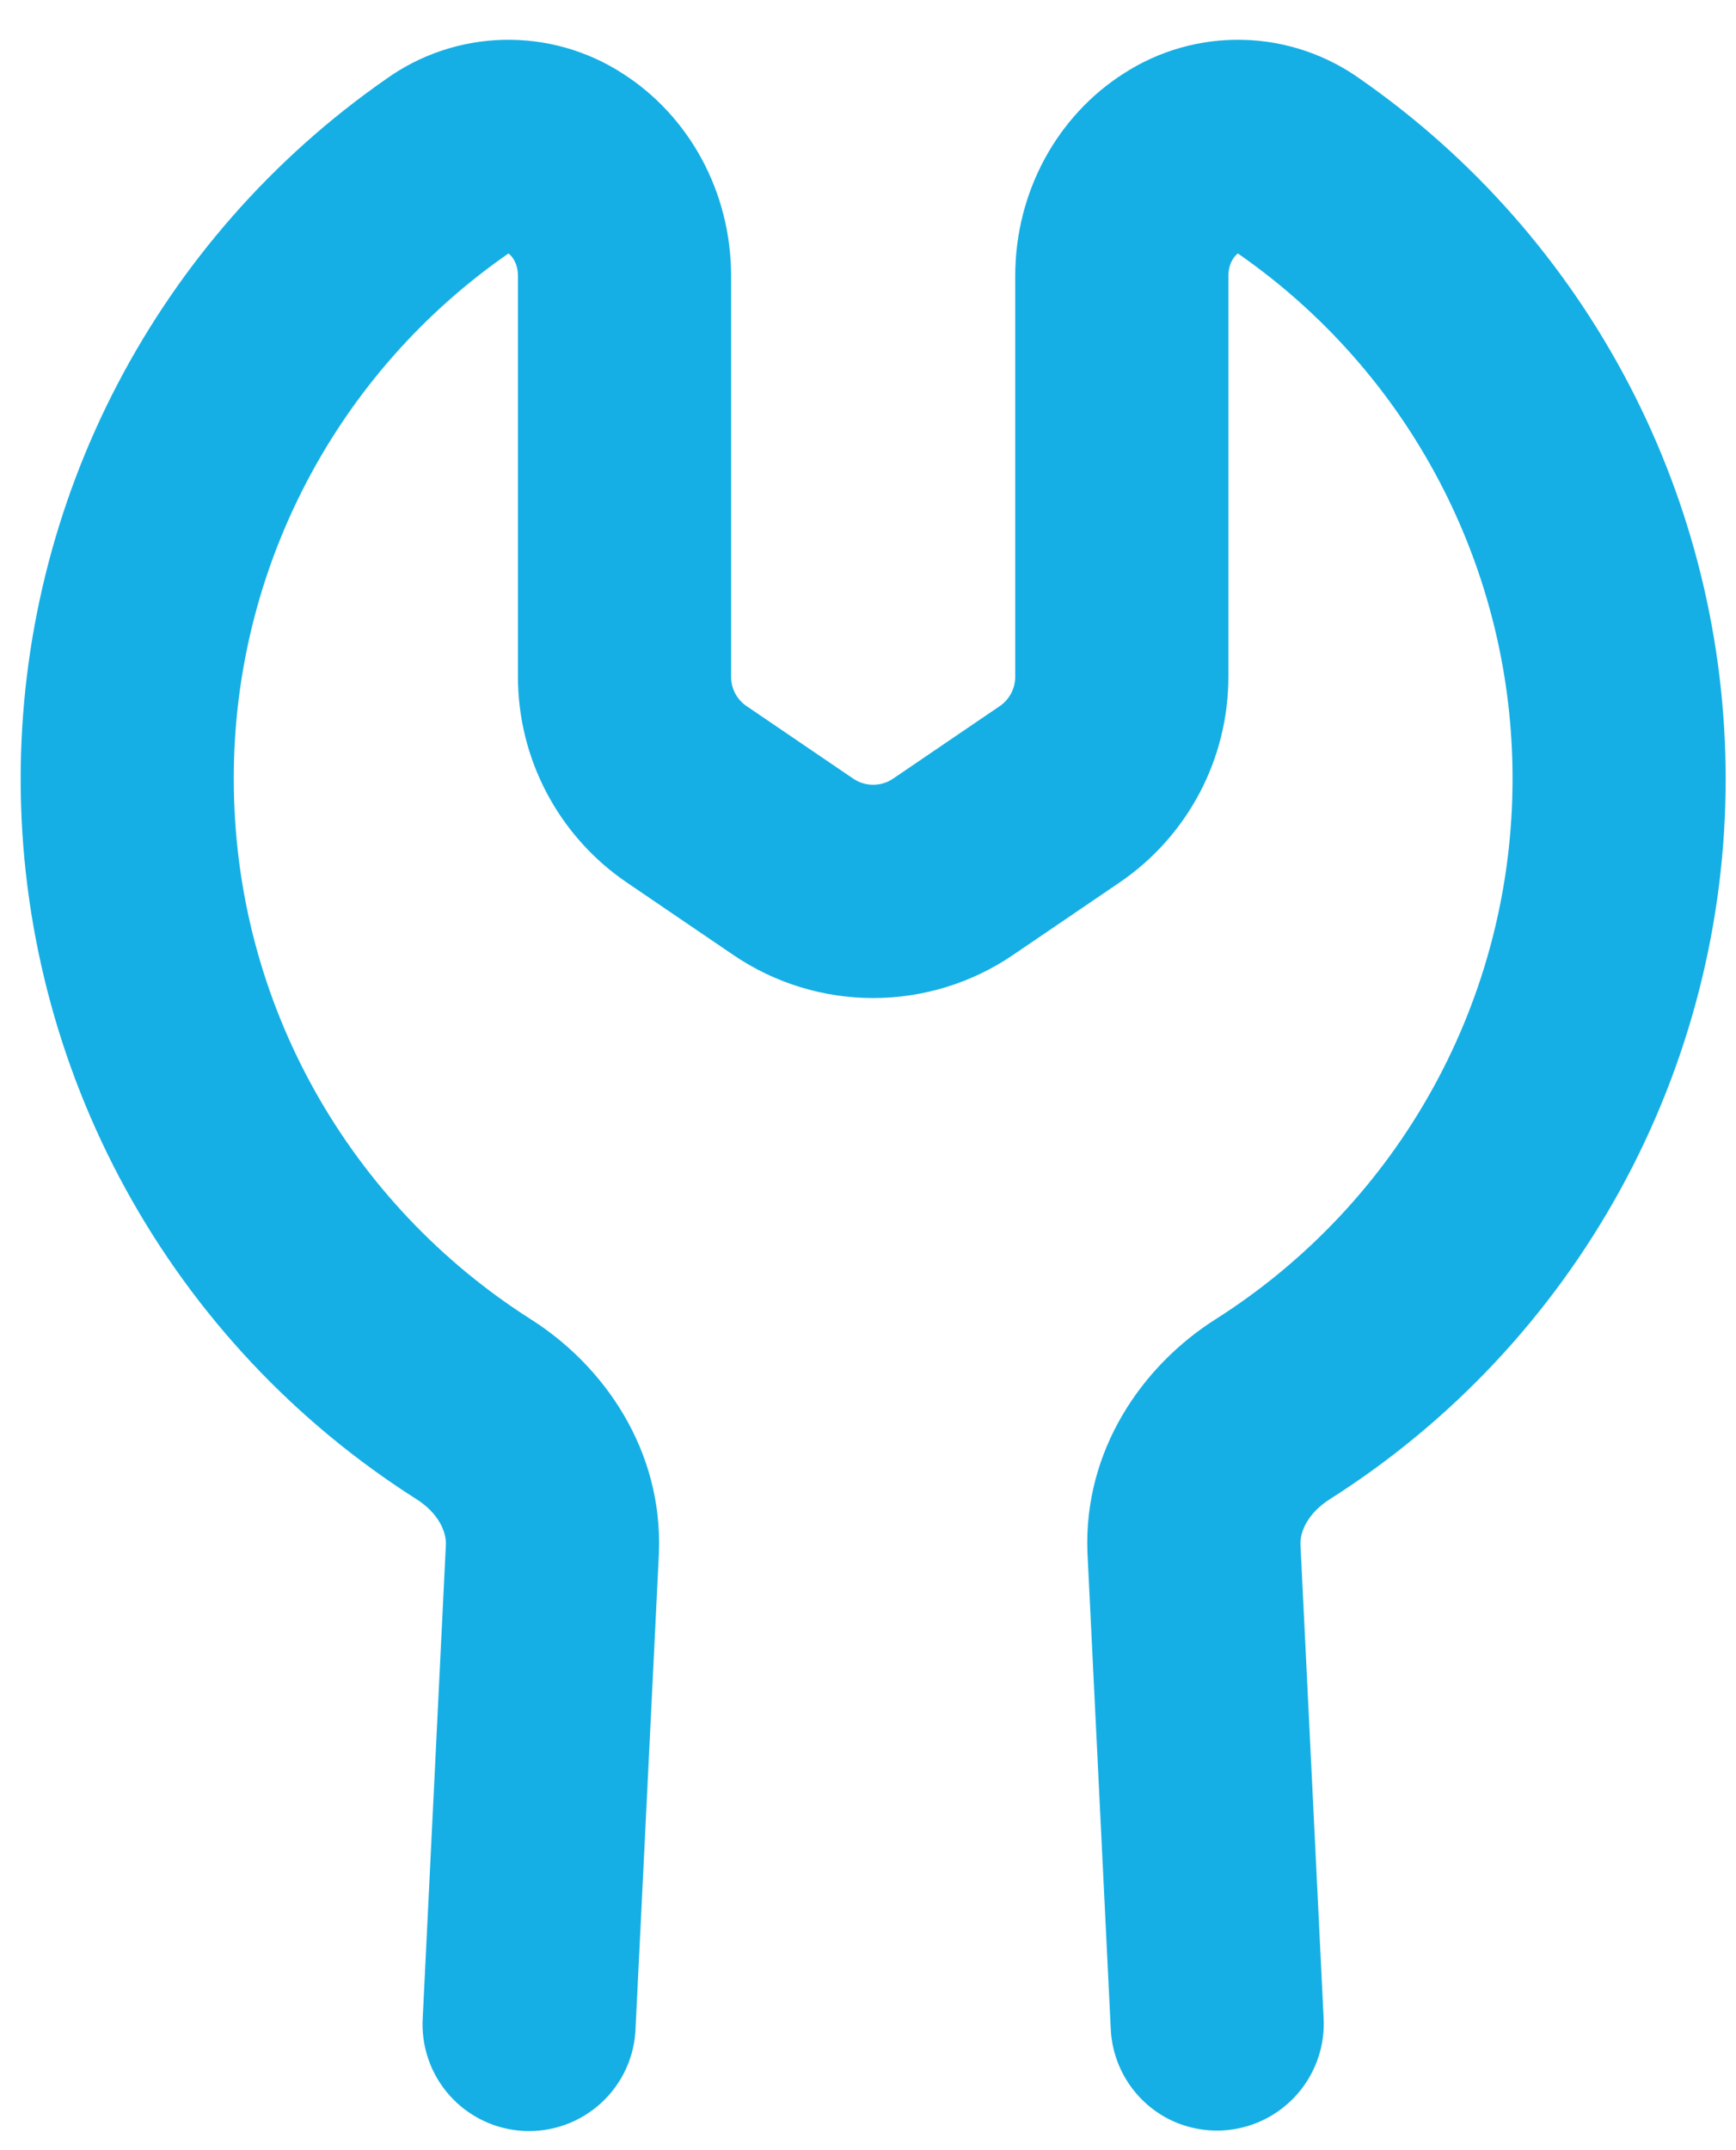 <?xml version="1.0" encoding="UTF-8"?> <svg xmlns="http://www.w3.org/2000/svg" width="42" height="52" viewBox="0 0 42 52" fill="none"><path d="M12.301 6.13C10.248 7.553 8.571 9.452 7.414 11.665C6.256 13.877 5.653 16.338 5.656 18.835C5.656 24.329 8.516 29.155 12.841 31.905C14.621 33.032 16.034 35.078 15.941 37.542V37.57L15.377 49.041C15.367 49.383 15.288 49.719 15.146 50.031C15.004 50.342 14.801 50.622 14.549 50.854C14.298 51.086 14.002 51.266 13.681 51.383C13.359 51.5 13.017 51.551 12.675 51.535C12.333 51.518 11.998 51.434 11.689 51.286C11.38 51.138 11.104 50.931 10.876 50.675C10.648 50.42 10.474 50.121 10.363 49.798C10.251 49.474 10.206 49.131 10.228 48.79L10.788 37.343C10.795 37.051 10.617 36.6 10.077 36.257C7.142 34.395 4.725 31.822 3.051 28.776C1.377 25.73 0.499 22.311 0.5 18.835C0.5 15.514 1.303 12.242 2.839 9.298C4.376 6.353 6.6 3.823 9.324 1.923C10.157 1.322 11.152 0.988 12.178 0.963C13.205 0.939 14.214 1.225 15.075 1.785C16.663 2.803 17.688 4.628 17.688 6.677V16.371C17.688 16.653 17.828 16.921 18.066 17.079L20.644 18.832C20.786 18.928 20.953 18.979 21.125 18.979C21.297 18.979 21.464 18.928 21.606 18.832L24.184 17.079C24.301 17 24.396 16.894 24.462 16.77C24.528 16.646 24.562 16.508 24.562 16.367V6.677C24.562 4.628 25.587 2.803 27.175 1.785C28.035 1.225 29.045 0.939 30.072 0.963C31.098 0.988 32.093 1.322 32.926 1.923C35.65 3.823 37.874 6.353 39.411 9.298C40.947 12.242 41.749 15.514 41.75 18.835C41.751 22.311 40.873 25.73 39.199 28.776C37.525 31.822 35.108 34.395 32.173 36.257C31.633 36.6 31.455 37.047 31.462 37.34L32.022 48.786C32.049 49.242 31.956 49.696 31.75 50.103C31.545 50.511 31.236 50.856 30.854 51.106C30.472 51.355 30.031 51.499 29.576 51.523C29.121 51.546 28.667 51.449 28.261 51.241C27.855 51.03 27.513 50.715 27.269 50.329C27.025 49.942 26.888 49.498 26.872 49.041L26.309 37.542C26.216 35.078 27.629 33.032 29.409 31.905C31.611 30.508 33.425 28.578 34.681 26.293C35.937 24.008 36.595 21.443 36.594 18.835C36.597 16.338 35.993 13.877 34.836 11.665C33.679 9.452 32.002 7.553 29.949 6.13C29.867 6.189 29.719 6.361 29.719 6.68V16.367C29.719 17.349 29.479 18.316 29.019 19.184C28.559 20.051 27.895 20.793 27.082 21.345L24.504 23.098C23.507 23.775 22.33 24.137 21.125 24.137C19.92 24.137 18.743 23.775 17.746 23.098L15.168 21.345C14.355 20.793 13.691 20.051 13.231 19.184C12.771 18.316 12.531 17.349 12.531 16.367V6.677C12.531 6.361 12.383 6.189 12.301 6.13Z" fill="#15AFE5"></path></svg> 